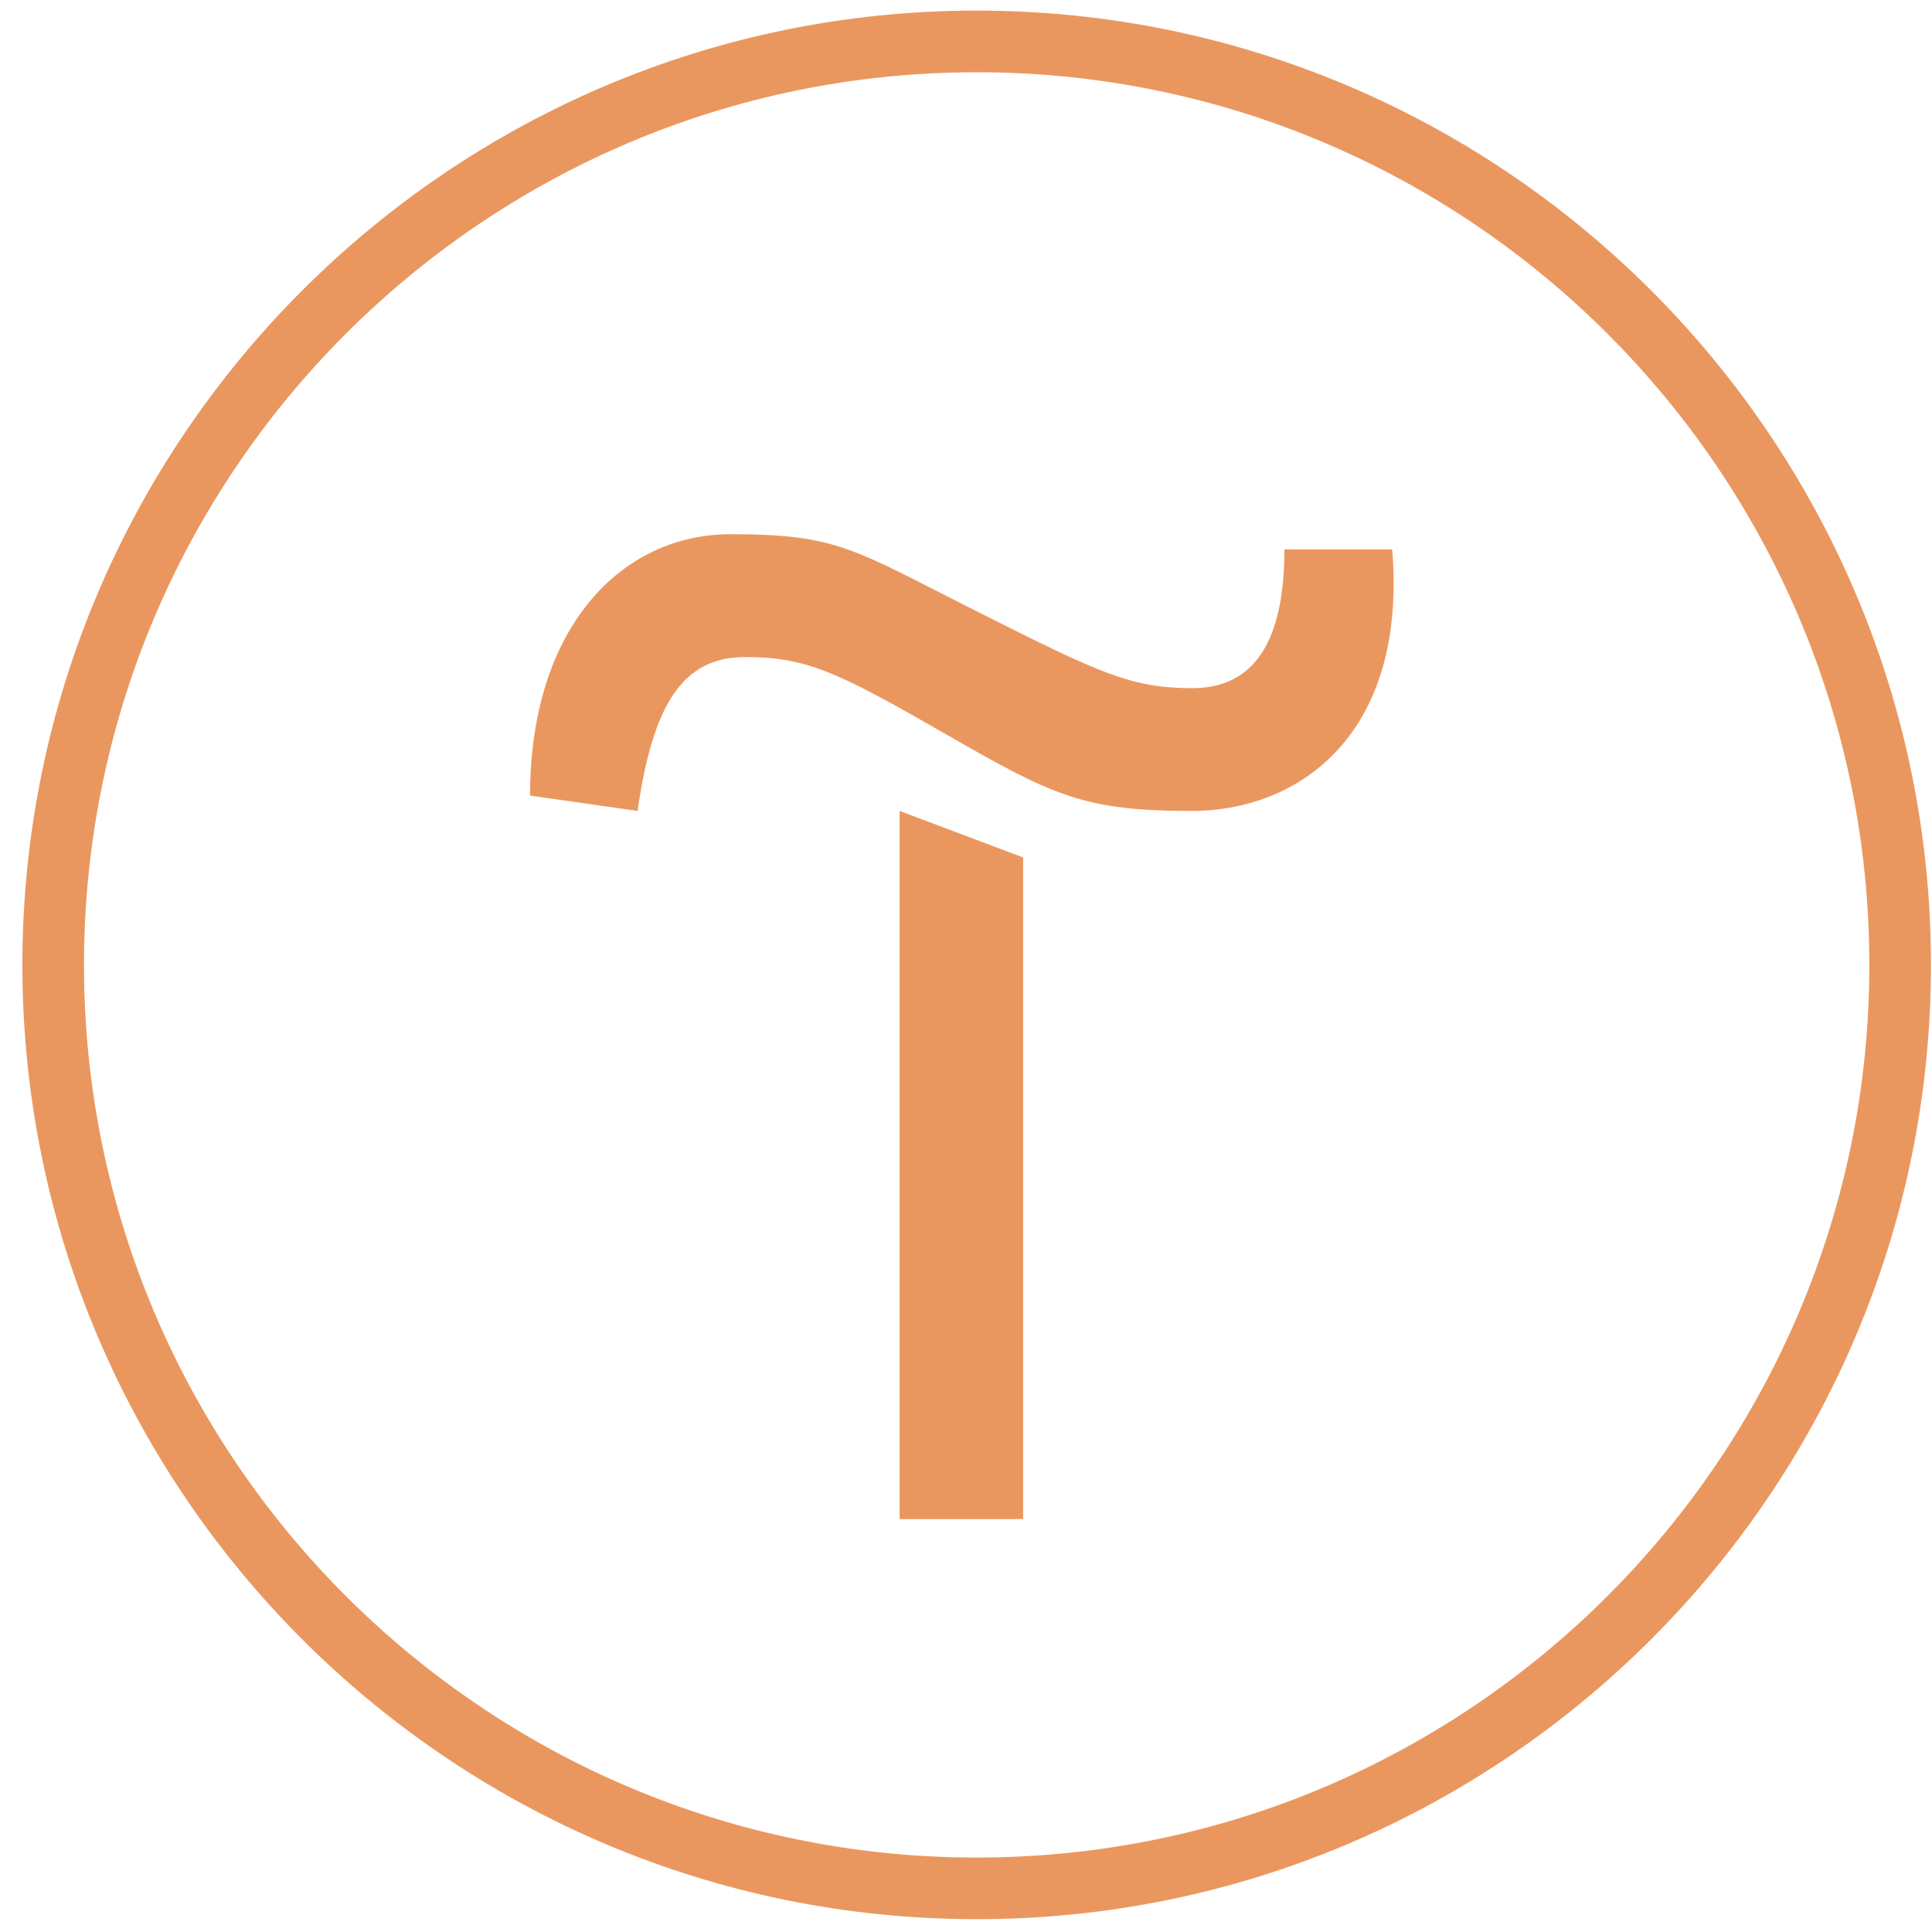 <?xml version="1.0" encoding="UTF-8"?> <svg xmlns="http://www.w3.org/2000/svg" width="58" height="58" viewBox="0 0 58 58" fill="none"><g clip-path="url(#clip0_813_4909)"><path d="M29.32 0.318C13.525 0.318 0.672 13.172 0.672 28.967C0.672 44.762 13.525 57.615 29.32 57.615C45.115 57.615 57.969 44.762 57.969 28.967C57.969 13.172 45.115 0.318 29.32 0.318ZM29.32 2.169C44.103 2.169 56.119 14.184 56.119 28.967C56.119 43.749 44.103 55.765 29.32 55.765C14.538 55.765 2.522 43.749 2.522 28.967C2.522 14.184 14.538 2.169 29.32 2.169ZM21.929 16.037C18.682 16.037 15.913 18.806 15.913 23.884L19.141 24.345C19.599 21.117 20.516 19.725 22.368 19.725C24.221 19.725 25.154 20.179 28.384 22.034C31.61 23.887 32.527 24.345 35.773 24.345C39.02 24.345 42.253 22.032 41.794 16.493H38.559C38.559 19.262 37.648 20.659 35.795 20.659C33.942 20.659 33.004 20.203 29.318 18.35C25.632 16.498 25.174 16.037 21.927 16.037H21.929ZM27.007 24.345V45.604H30.715V25.741L27.007 24.345Z" fill="#EA975F"></path></g><defs><clipPath id="clip0_813_4909"><rect x="0.672" y="0.318" width="57.297" height="57.297" rx="3.152" fill="white"></rect></clipPath></defs></svg> 